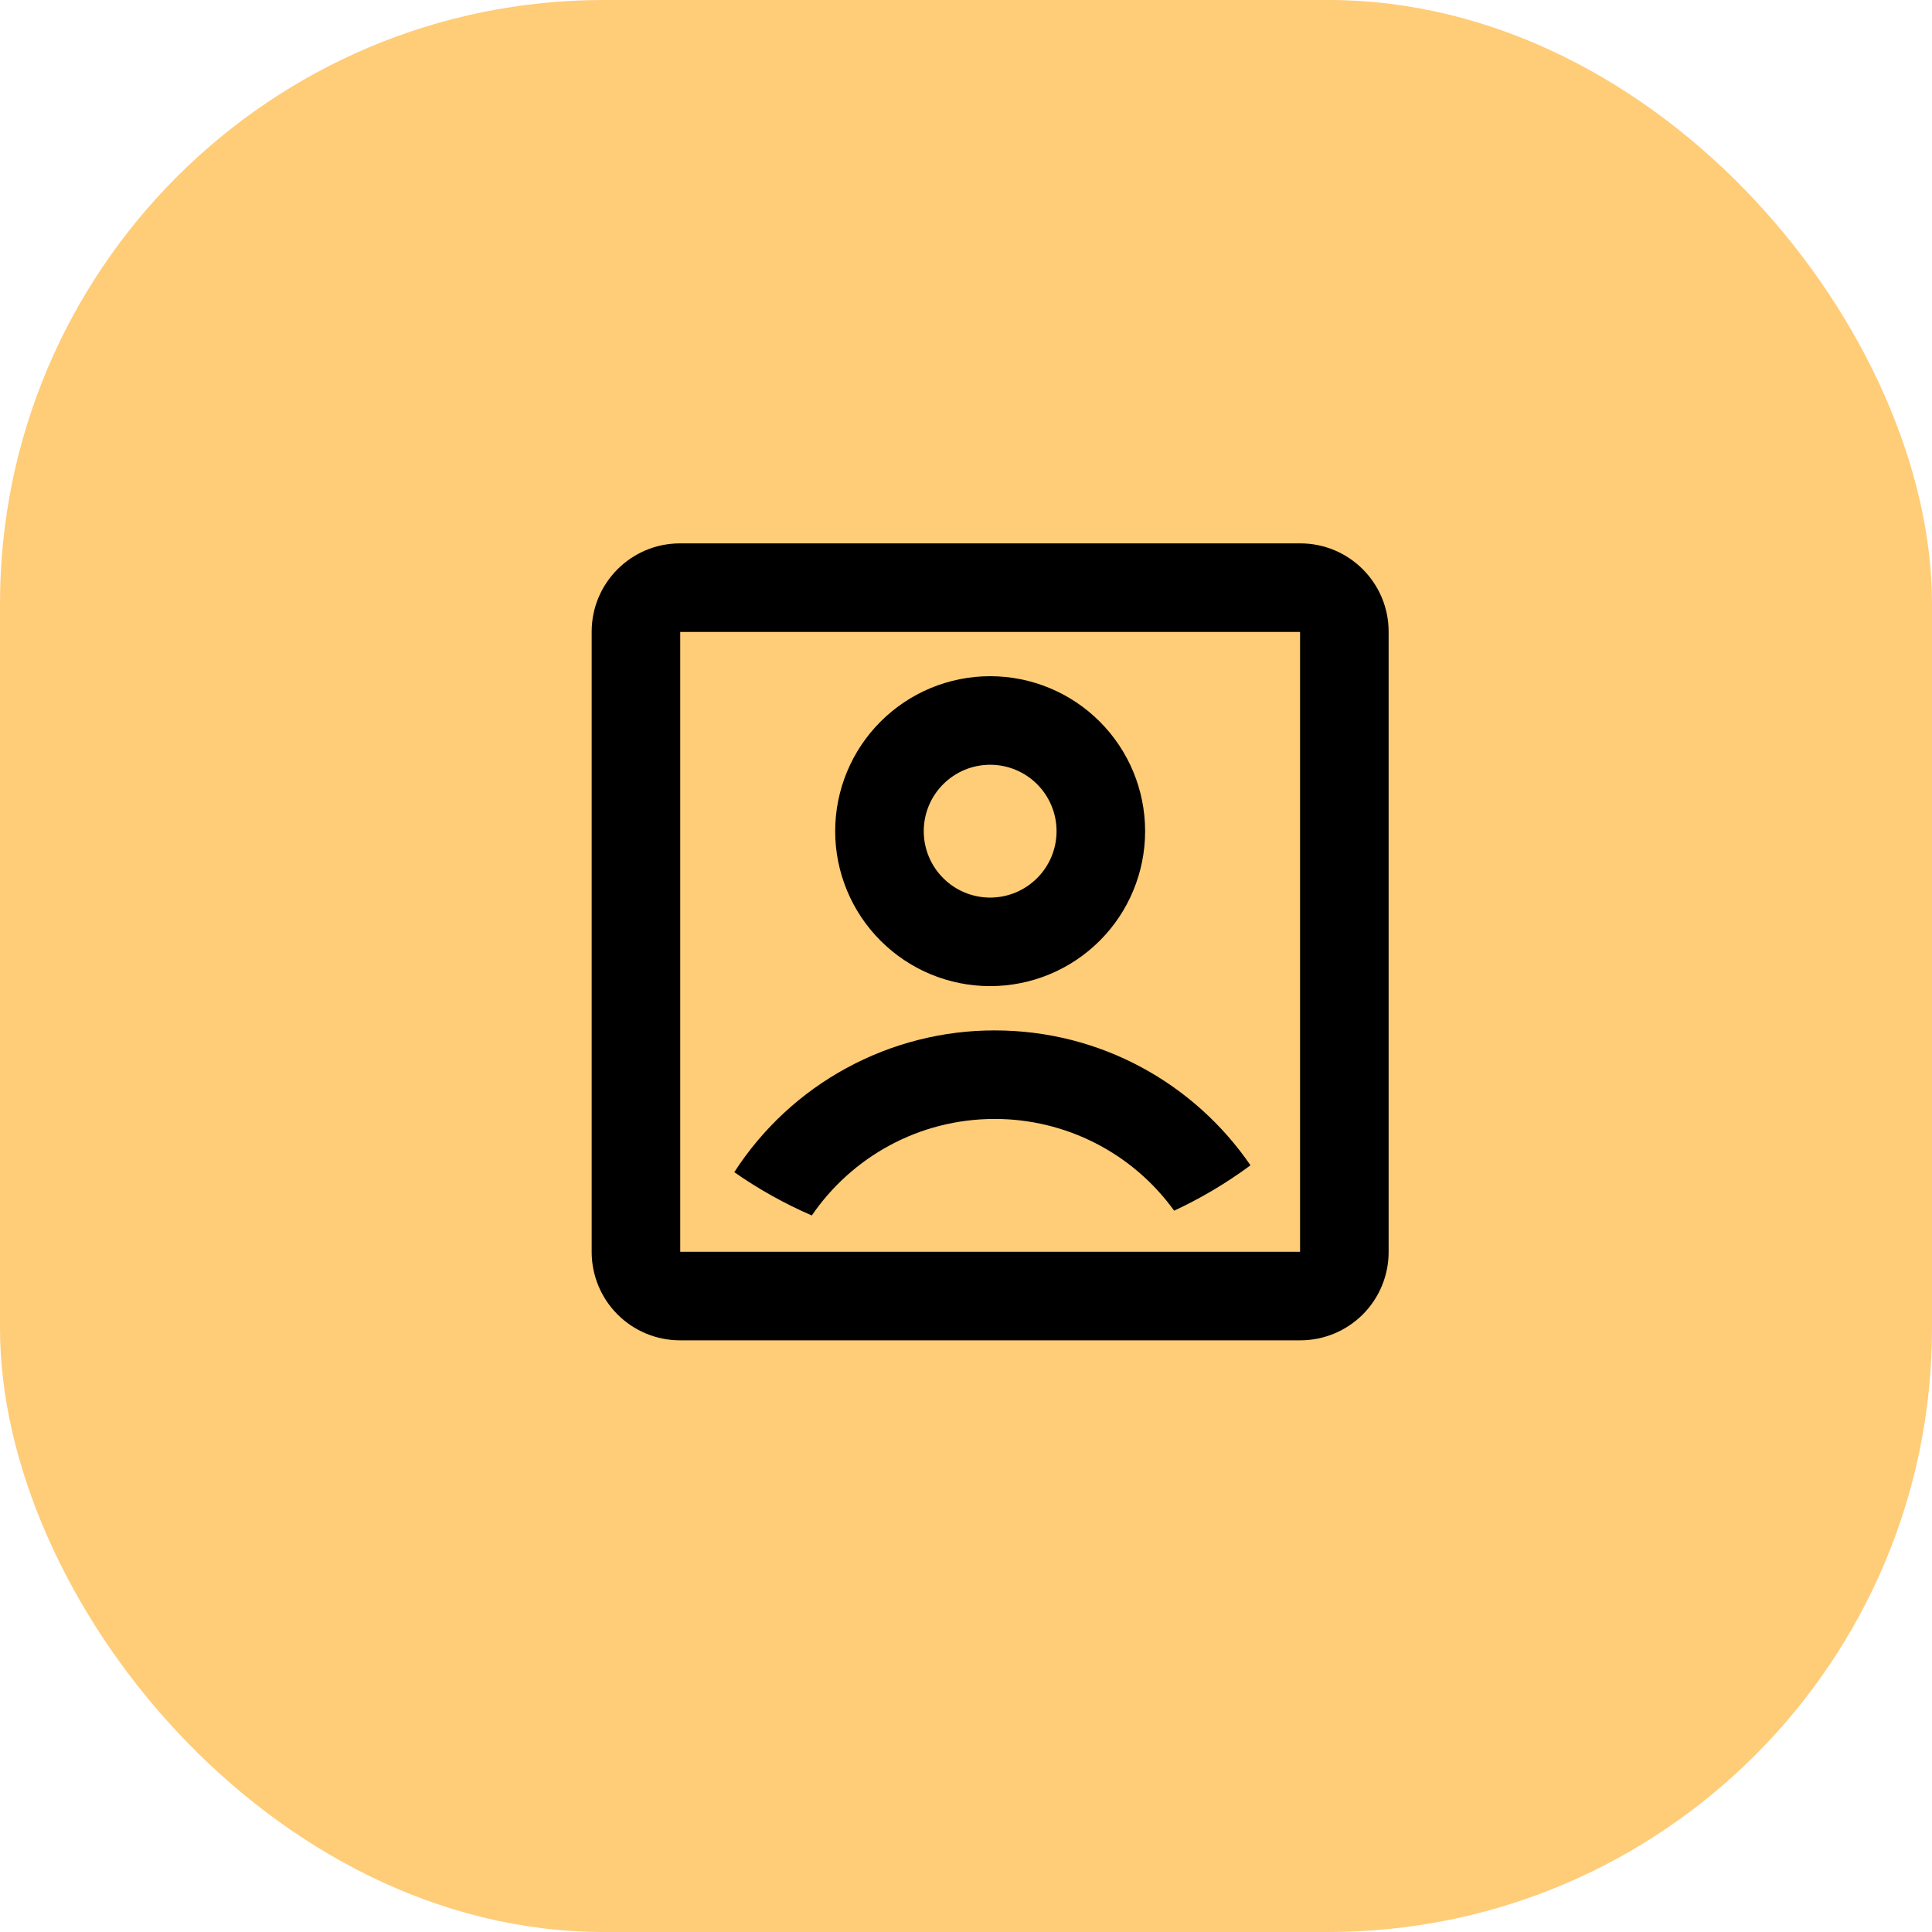 <svg xmlns="http://www.w3.org/2000/svg" width="80" height="80" viewBox="0 0 80 80" fill="none"><rect width="80" height="80" rx="25" fill="#FFCC78"></rect><path d="M24.5 26.157C24.5 24.137 26.137 22.5 28.157 22.5H53.843C55.863 22.5 57.5 24.137 57.5 26.157V51.843C57.5 52.812 57.115 53.743 56.429 54.429C55.743 55.115 54.812 55.5 53.843 55.5H28.157C27.188 55.5 26.257 55.115 25.571 54.429C24.885 53.743 24.5 52.812 24.5 51.843V26.157ZM28.167 26.167V51.833H53.833V26.167H28.167ZM33.615 50.33C32.488 49.842 31.412 49.241 30.405 48.537C31.568 46.735 33.164 45.253 35.048 44.228C36.931 43.202 39.042 42.665 41.187 42.667C45.587 42.667 49.468 44.88 51.78 48.253C50.792 48.984 49.733 49.613 48.619 50.132C47.77 48.955 46.654 47.997 45.361 47.336C44.069 46.676 42.638 46.332 41.187 46.333C38.043 46.333 35.265 47.917 33.615 50.33ZM41 40.833C40.157 40.833 39.323 40.667 38.544 40.345C37.766 40.022 37.059 39.55 36.463 38.954C35.867 38.358 35.394 37.651 35.072 36.872C34.749 36.094 34.583 35.259 34.583 34.417C34.583 33.574 34.749 32.74 35.072 31.961C35.394 31.183 35.867 30.475 36.463 29.879C37.059 29.284 37.766 28.811 38.544 28.488C39.323 28.166 40.157 28 41 28C42.702 28 44.334 28.676 45.537 29.879C46.741 31.083 47.417 32.715 47.417 34.417C47.417 36.118 46.741 37.751 45.537 38.954C44.334 40.157 42.702 40.833 41 40.833ZM41 37.167C41.729 37.167 42.429 36.877 42.944 36.361C43.46 35.846 43.75 35.146 43.75 34.417C43.75 33.687 43.46 32.988 42.944 32.472C42.429 31.956 41.729 31.667 41 31.667C40.271 31.667 39.571 31.956 39.056 32.472C38.54 32.988 38.25 33.687 38.25 34.417C38.25 35.146 38.54 35.846 39.056 36.361C39.571 36.877 40.271 37.167 41 37.167Z" fill="black"></path></svg>